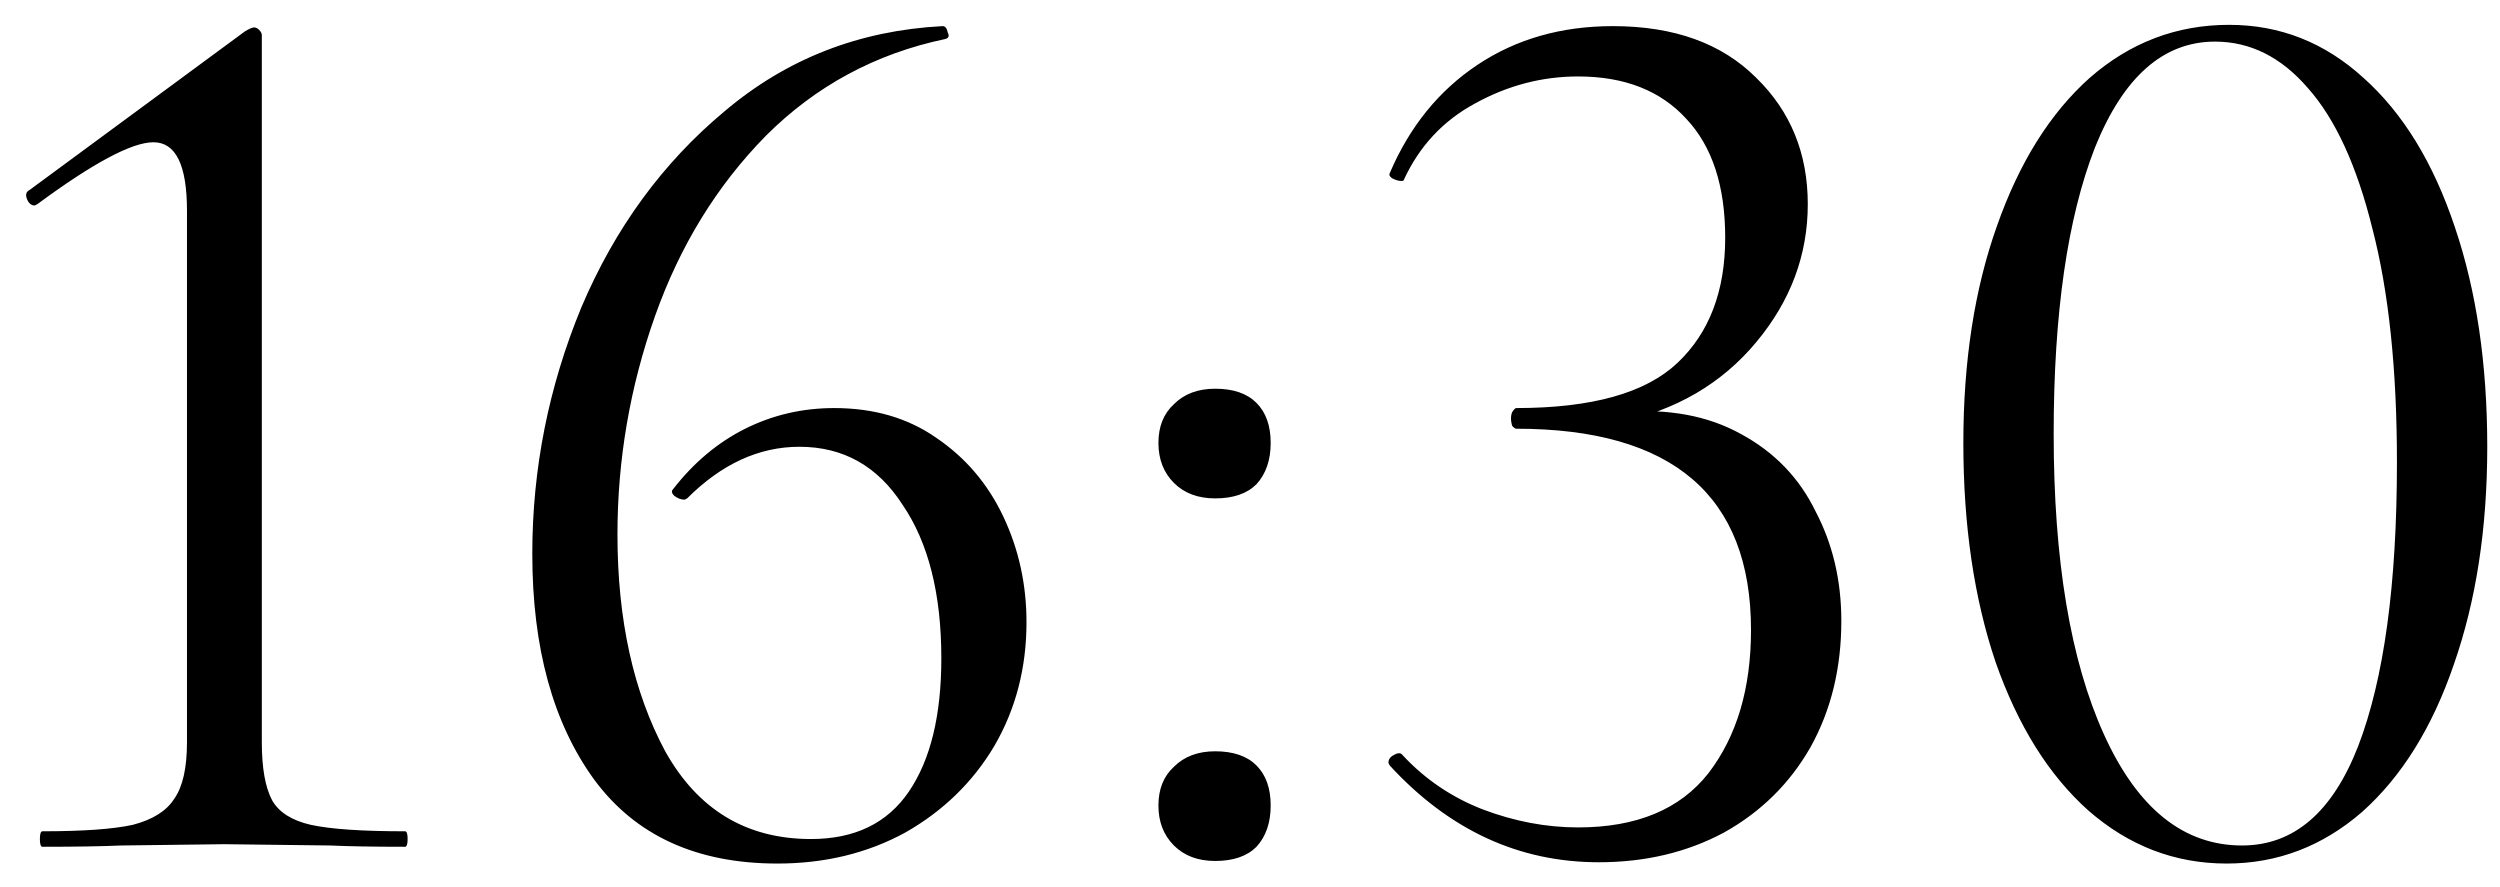 <?xml version="1.0" encoding="UTF-8"?> <svg xmlns="http://www.w3.org/2000/svg" width="62" height="22" viewBox="0 0 62 22" fill="none"><path d="M1.053 21C1.011 21 0.989 20.936 0.989 20.808C0.989 20.68 1.011 20.616 1.053 20.616C2.056 20.616 2.803 20.563 3.293 20.456C3.784 20.328 4.125 20.115 4.317 19.816C4.531 19.517 4.637 19.048 4.637 18.408V5.224C4.637 4.093 4.36 3.528 3.805 3.528C3.272 3.528 2.312 4.04 0.925 5.064L0.861 5.096C0.776 5.096 0.712 5.043 0.669 4.936C0.627 4.829 0.648 4.755 0.733 4.712L6.077 0.776C6.184 0.712 6.259 0.68 6.301 0.68C6.344 0.68 6.387 0.701 6.429 0.744C6.472 0.787 6.493 0.829 6.493 0.872V18.408C6.493 19.048 6.579 19.528 6.749 19.848C6.92 20.147 7.24 20.349 7.709 20.456C8.2 20.563 8.979 20.616 10.045 20.616C10.088 20.616 10.109 20.68 10.109 20.808C10.109 20.936 10.088 21 10.045 21C9.256 21 8.637 20.989 8.189 20.968L5.565 20.936L3.005 20.968C2.536 20.989 1.885 21 1.053 21ZM20.689 10.12C21.671 10.12 22.513 10.365 23.217 10.856C23.943 11.347 24.497 11.997 24.881 12.808C25.265 13.619 25.457 14.493 25.457 15.432C25.457 16.563 25.191 17.587 24.657 18.504C24.124 19.4 23.388 20.115 22.449 20.648C21.511 21.16 20.455 21.416 19.281 21.416C17.276 21.416 15.761 20.723 14.737 19.336C13.713 17.928 13.201 16.061 13.201 13.736C13.201 11.624 13.607 9.587 14.417 7.624C15.249 5.661 16.433 4.04 17.969 2.76C19.505 1.459 21.308 0.755 23.377 0.648C23.441 0.648 23.484 0.701 23.505 0.808C23.548 0.893 23.527 0.947 23.441 0.968C21.713 1.331 20.231 2.131 18.993 3.368C17.777 4.605 16.86 6.099 16.241 7.848C15.623 9.597 15.313 11.4 15.313 13.256C15.313 15.368 15.708 17.16 16.497 18.632C17.308 20.083 18.513 20.808 20.113 20.808C21.201 20.808 22.012 20.413 22.545 19.624C23.079 18.835 23.345 17.736 23.345 16.328C23.345 14.728 23.025 13.459 22.385 12.52C21.767 11.56 20.913 11.08 19.825 11.08C18.823 11.08 17.895 11.507 17.041 12.36L16.977 12.392C16.892 12.392 16.807 12.36 16.721 12.296C16.657 12.232 16.647 12.179 16.689 12.136C17.201 11.475 17.799 10.973 18.481 10.632C19.164 10.291 19.9 10.12 20.689 10.12ZM30.137 21.352C29.71 21.352 29.369 21.224 29.113 20.968C28.857 20.712 28.729 20.381 28.729 19.976C28.729 19.571 28.857 19.251 29.113 19.016C29.369 18.76 29.71 18.632 30.137 18.632C30.585 18.632 30.926 18.749 31.161 18.984C31.395 19.219 31.513 19.549 31.513 19.976C31.513 20.403 31.395 20.744 31.161 21C30.926 21.235 30.585 21.352 30.137 21.352ZM30.137 12.36C29.71 12.36 29.369 12.232 29.113 11.976C28.857 11.72 28.729 11.389 28.729 10.984C28.729 10.579 28.857 10.259 29.113 10.024C29.369 9.768 29.71 9.64 30.137 9.64C30.585 9.64 30.926 9.757 31.161 9.992C31.395 10.227 31.513 10.557 31.513 10.984C31.513 11.411 31.395 11.752 31.161 12.008C30.926 12.243 30.585 12.36 30.137 12.36ZM39.649 21.384C37.665 21.384 35.937 20.584 34.465 18.984L34.433 18.92C34.433 18.835 34.476 18.771 34.561 18.728C34.668 18.664 34.743 18.664 34.785 18.728C35.34 19.325 36.001 19.773 36.769 20.072C37.559 20.371 38.348 20.52 39.137 20.52C40.588 20.52 41.665 20.072 42.369 19.176C43.073 18.259 43.425 17.075 43.425 15.624C43.425 12.296 41.484 10.632 37.601 10.632C37.58 10.632 37.548 10.611 37.505 10.568C37.484 10.504 37.473 10.44 37.473 10.376C37.473 10.312 37.484 10.259 37.505 10.216C37.548 10.152 37.58 10.12 37.601 10.12C39.479 10.12 40.812 9.747 41.601 9C42.391 8.253 42.785 7.219 42.785 5.896C42.785 4.616 42.465 3.635 41.825 2.952C41.185 2.248 40.289 1.896 39.137 1.896C38.241 1.896 37.388 2.12 36.577 2.568C35.788 2.995 35.201 3.624 34.817 4.456C34.817 4.477 34.796 4.488 34.753 4.488C34.689 4.488 34.615 4.467 34.529 4.424C34.465 4.381 34.444 4.339 34.465 4.296C34.956 3.144 35.681 2.248 36.641 1.608C37.601 0.968 38.721 0.648 40.001 0.648C41.516 0.648 42.7 1.075 43.553 1.928C44.407 2.76 44.833 3.805 44.833 5.064C44.833 6.323 44.407 7.464 43.553 8.488C42.7 9.512 41.569 10.173 40.161 10.472L40.257 10.216C41.388 10.131 42.359 10.312 43.169 10.76C44.001 11.208 44.62 11.848 45.025 12.68C45.452 13.491 45.665 14.397 45.665 15.4C45.665 16.573 45.409 17.619 44.897 18.536C44.385 19.432 43.671 20.136 42.753 20.648C41.836 21.139 40.801 21.384 39.649 21.384ZM55.219 21.416C53.94 21.416 52.798 20.979 51.795 20.104C50.814 19.229 50.046 18.003 49.492 16.424C48.958 14.845 48.691 13.032 48.691 10.984C48.691 8.957 48.969 7.165 49.523 5.608C50.078 4.029 50.846 2.803 51.828 1.928C52.83 1.053 53.982 0.616 55.283 0.616C56.542 0.616 57.651 1.053 58.611 1.928C59.593 2.803 60.35 4.04 60.883 5.64C61.417 7.219 61.684 9.032 61.684 11.08C61.684 13.107 61.406 14.909 60.852 16.488C60.318 18.045 59.561 19.261 58.58 20.136C57.598 20.989 56.478 21.416 55.219 21.416ZM55.603 20.968C56.883 20.968 57.843 20.147 58.483 18.504C59.123 16.84 59.444 14.493 59.444 11.464C59.444 9.16 59.241 7.229 58.836 5.672C58.452 4.115 57.918 2.952 57.236 2.184C56.574 1.416 55.806 1.032 54.931 1.032C53.651 1.032 52.66 1.907 51.956 3.656C51.273 5.405 50.931 7.773 50.931 10.76C50.931 13.896 51.347 16.381 52.179 18.216C53.011 20.051 54.153 20.968 55.603 20.968Z" fill="black"></path></svg> 